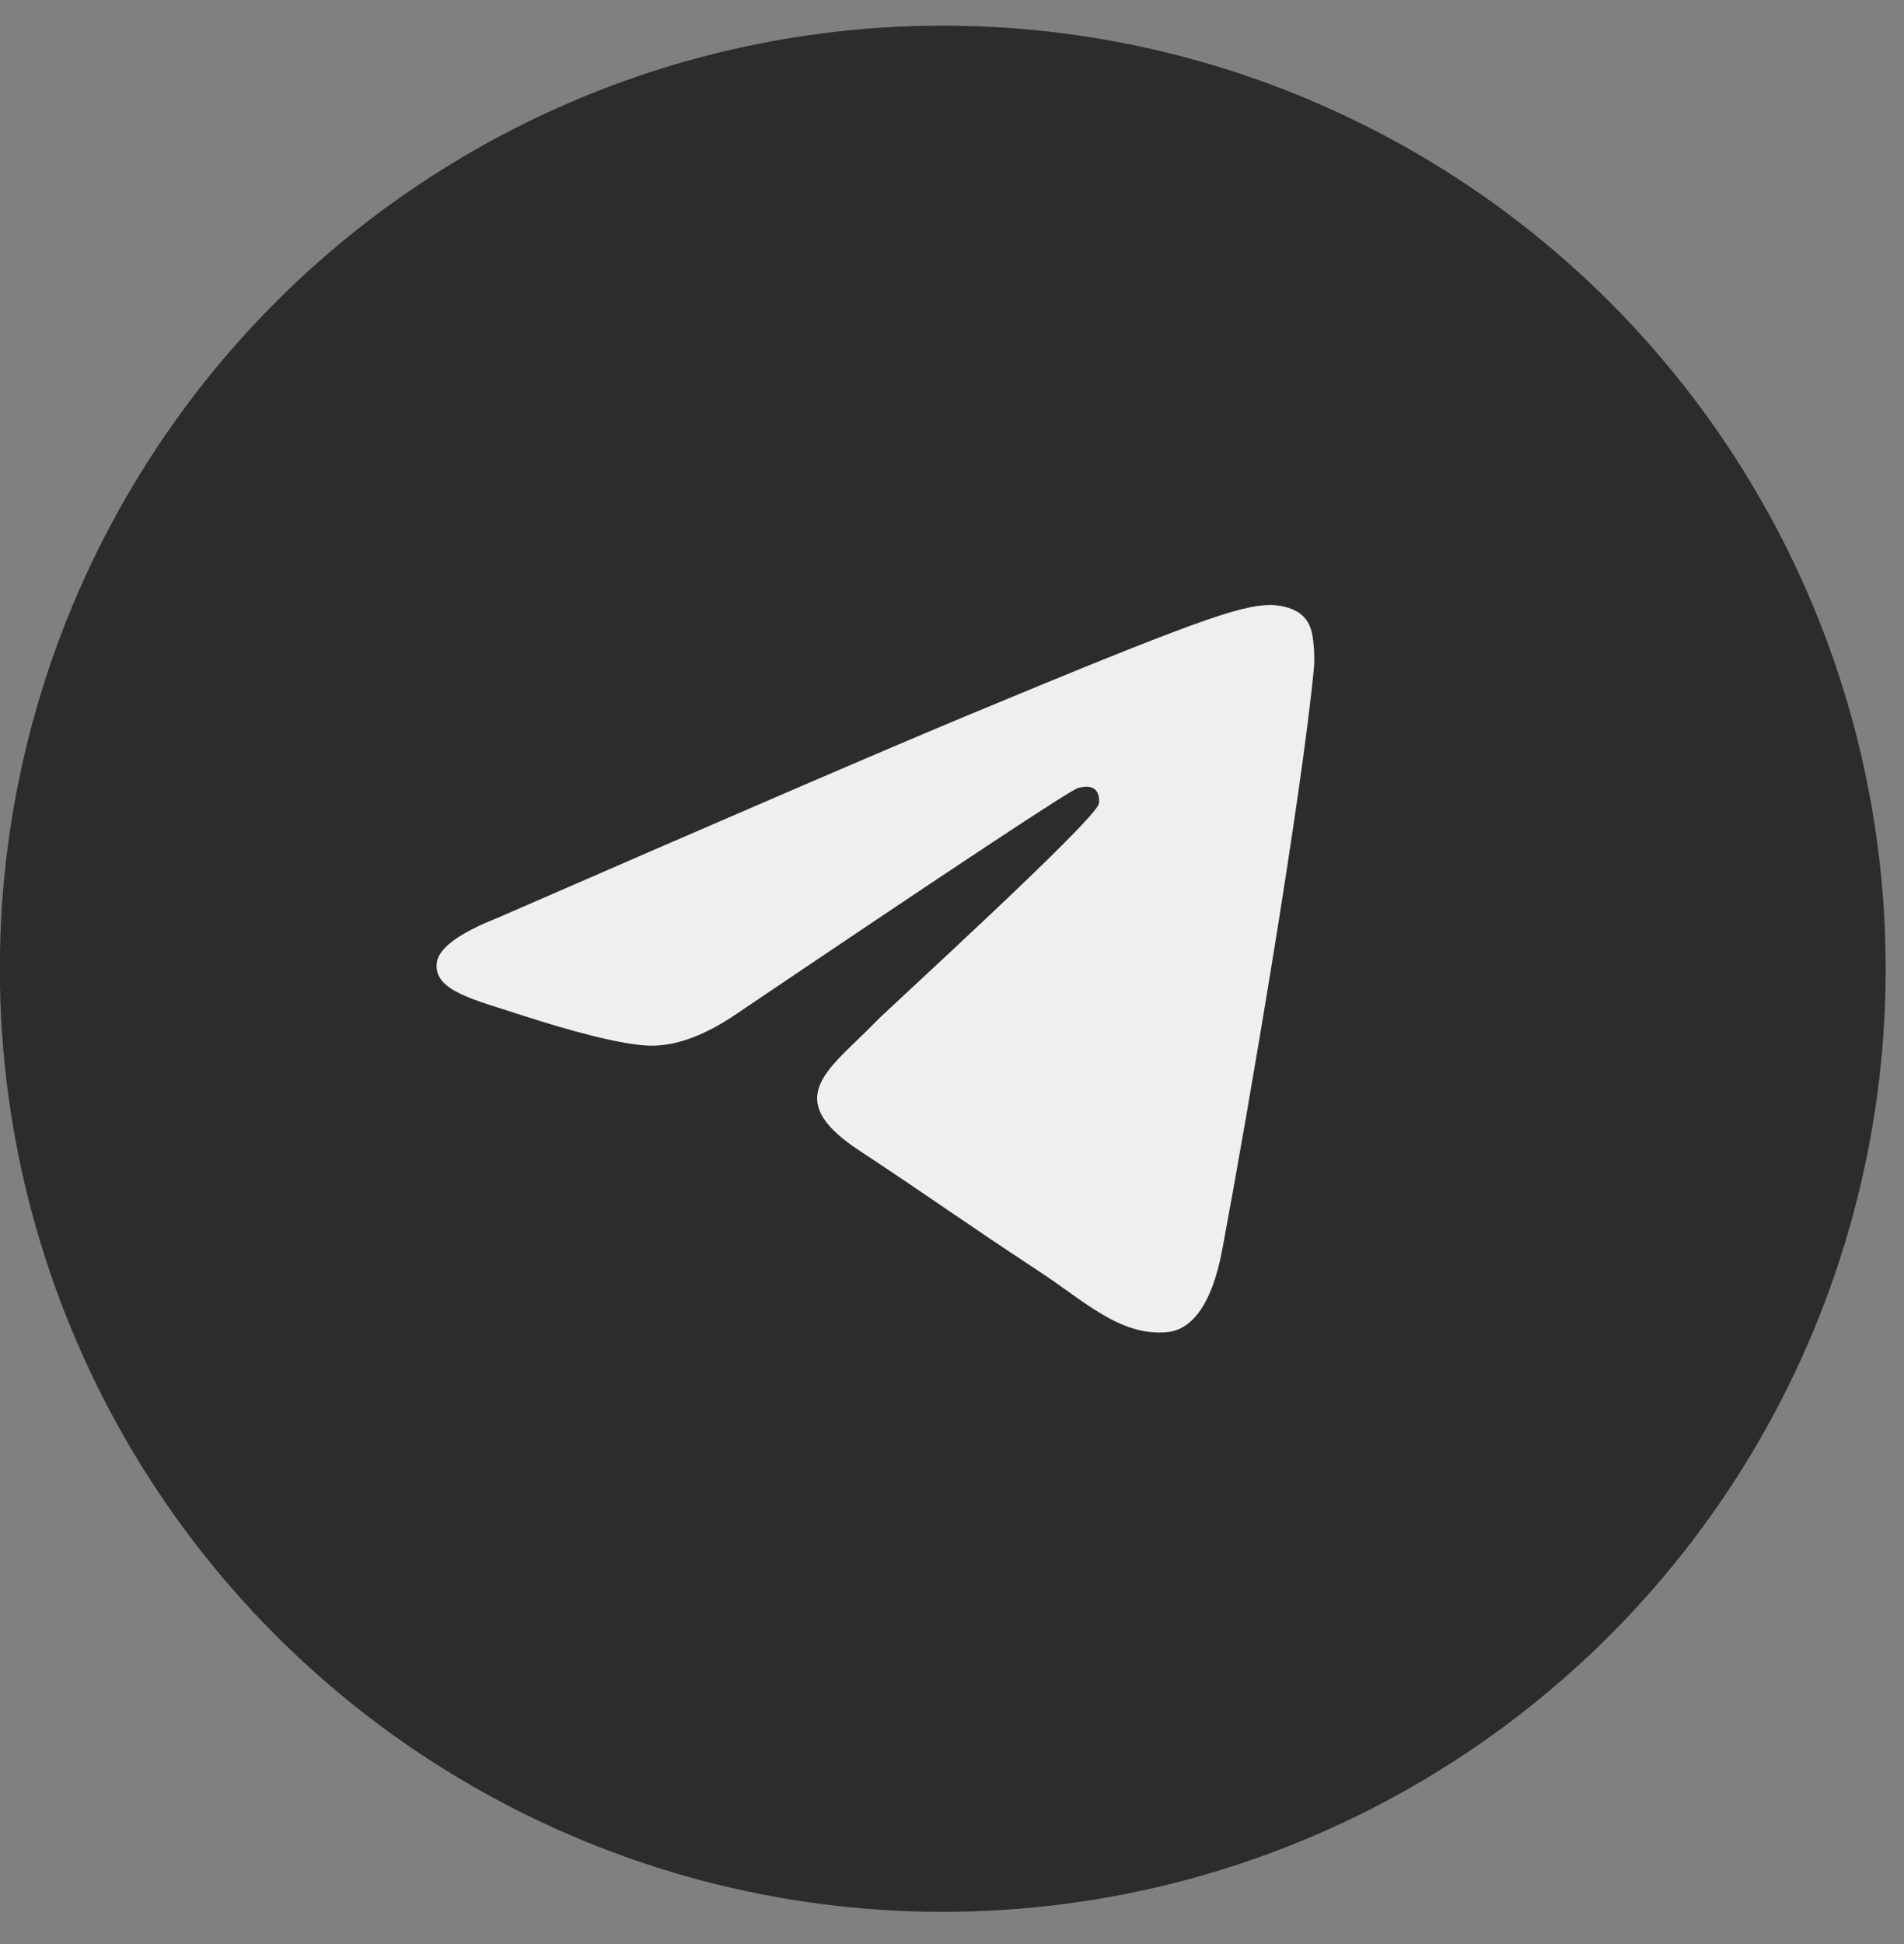 <?xml version="1.0" encoding="UTF-8"?> <svg xmlns="http://www.w3.org/2000/svg" width="48" height="49" viewBox="0 0 48 49" fill="none"><rect x="0" y="0" width="48" height="49" fill="#808080" stroke="none"/><circle cx="23.767" cy="24.417" r="23.771" fill="#2E2B2B"></circle><path fill-rule="evenodd" clip-rule="evenodd" d="M12.527 23.142C18.467 20.554 22.428 18.848 24.41 18.024C30.068 15.67 31.244 15.262 32.01 15.248C32.179 15.245 32.556 15.287 32.8 15.485C33.006 15.652 33.063 15.878 33.09 16.037C33.117 16.195 33.151 16.557 33.124 16.839C32.817 20.061 31.49 27.879 30.815 31.488C30.53 33.015 29.967 33.527 29.423 33.577C28.24 33.686 27.341 32.795 26.195 32.044C24.402 30.868 23.389 30.136 21.648 28.989C19.636 27.663 20.94 26.935 22.087 25.744C22.387 25.433 27.6 20.691 27.701 20.26C27.714 20.206 27.726 20.006 27.606 19.9C27.487 19.794 27.311 19.83 27.184 19.859C27.005 19.9 24.14 21.794 18.59 25.54C17.777 26.098 17.04 26.37 16.38 26.356C15.653 26.34 14.253 25.945 13.213 25.607C11.937 25.192 10.923 24.972 11.011 24.268C11.057 23.901 11.562 23.526 12.527 23.142Z" fill="#EFEFEF"></path></svg> 